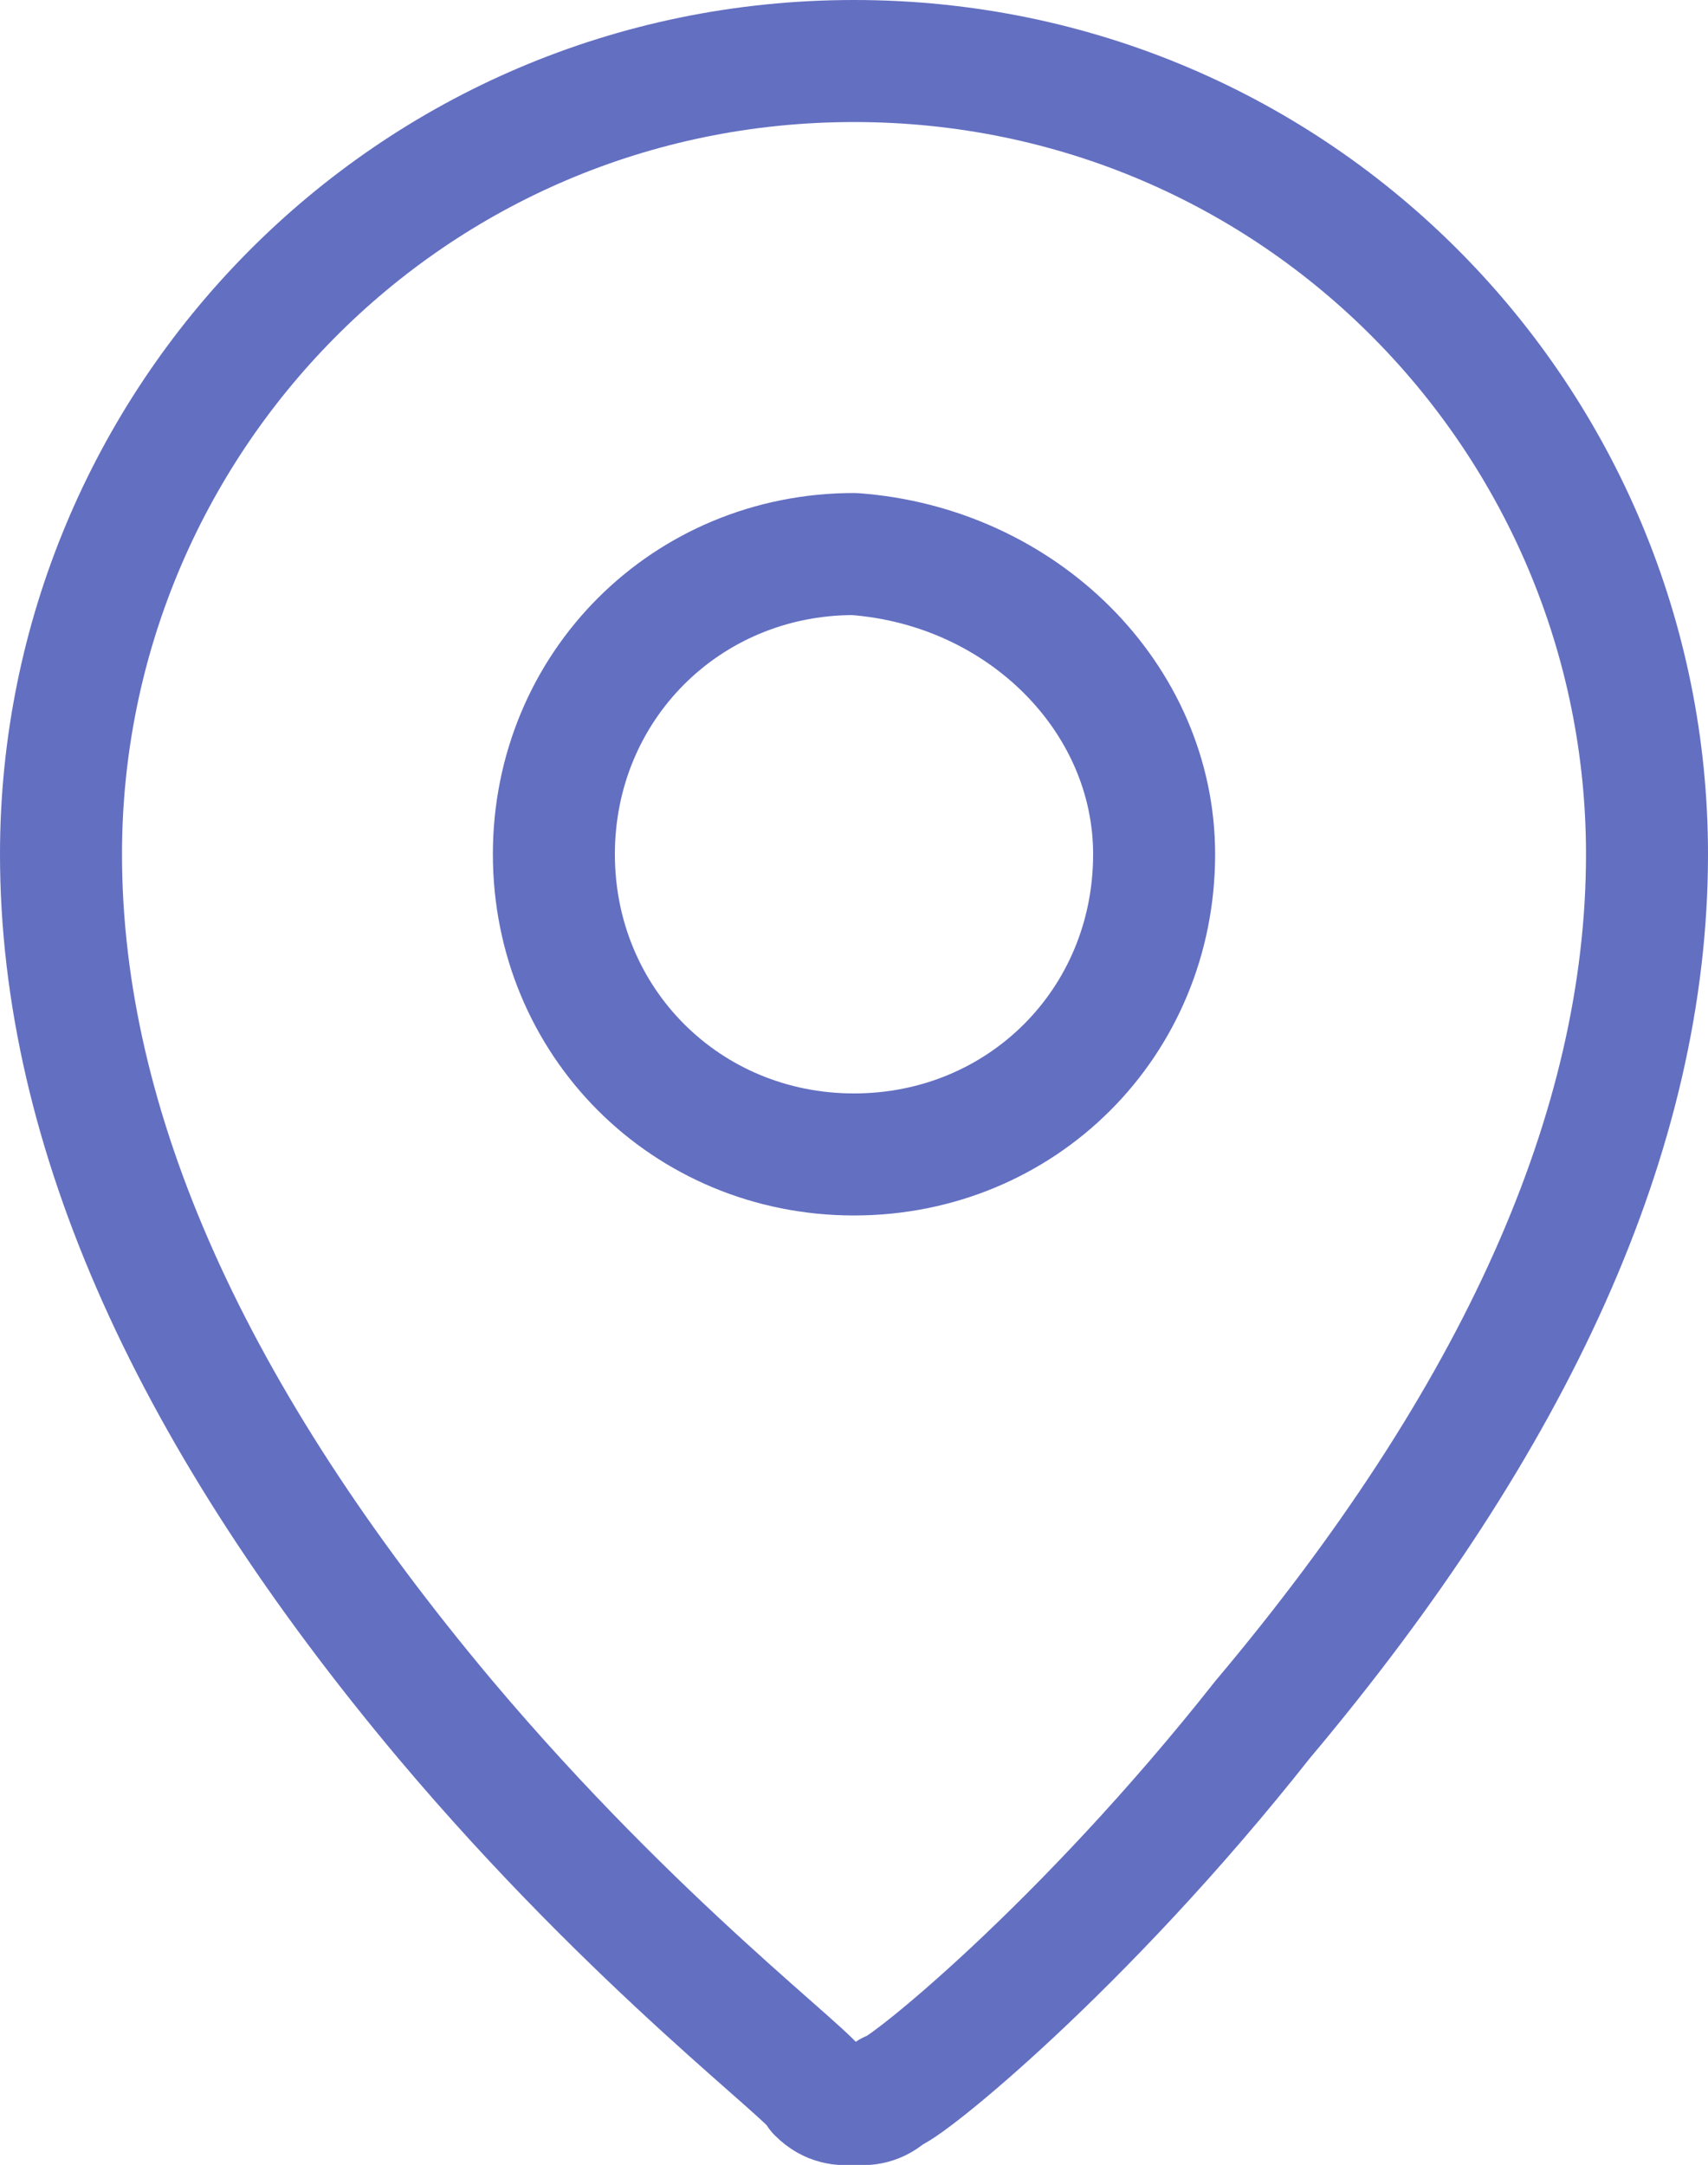 <?xml version="1.0" encoding="UTF-8"?>
<svg id="Calque_2" xmlns="http://www.w3.org/2000/svg" viewBox="0 0 28 35.48">
  <defs>
    <style>
      .cls-1 {
        fill: none;
        stroke: #636fc1;
        stroke-linecap: round;
        stroke-linejoin: round;
        stroke-width: 2px;
      }
    </style>
  </defs>
  <g id="Calque_1-2" data-name="Calque_1">
    <path class="cls-1" d="M14,1C6.71,1,1,6.91,1,14c0,4.53,2.17,9.26,6.3,14.18,3.15,3.74,6.11,5.91,6.11,6.11.2.2.39.2.59.2s.39,0,.59-.2c.2,0,3.15-2.36,6.11-6.11,4.14-4.92,6.3-9.65,6.3-14.18,0-7.09-5.71-13-13-13ZM18.92,14c0,2.76-2.17,4.92-4.92,4.92s-4.92-2.17-4.92-4.92,2.17-4.92,4.92-4.92c2.76.2,4.92,2.36,4.92,4.92Z"/>
  </g>
</svg>